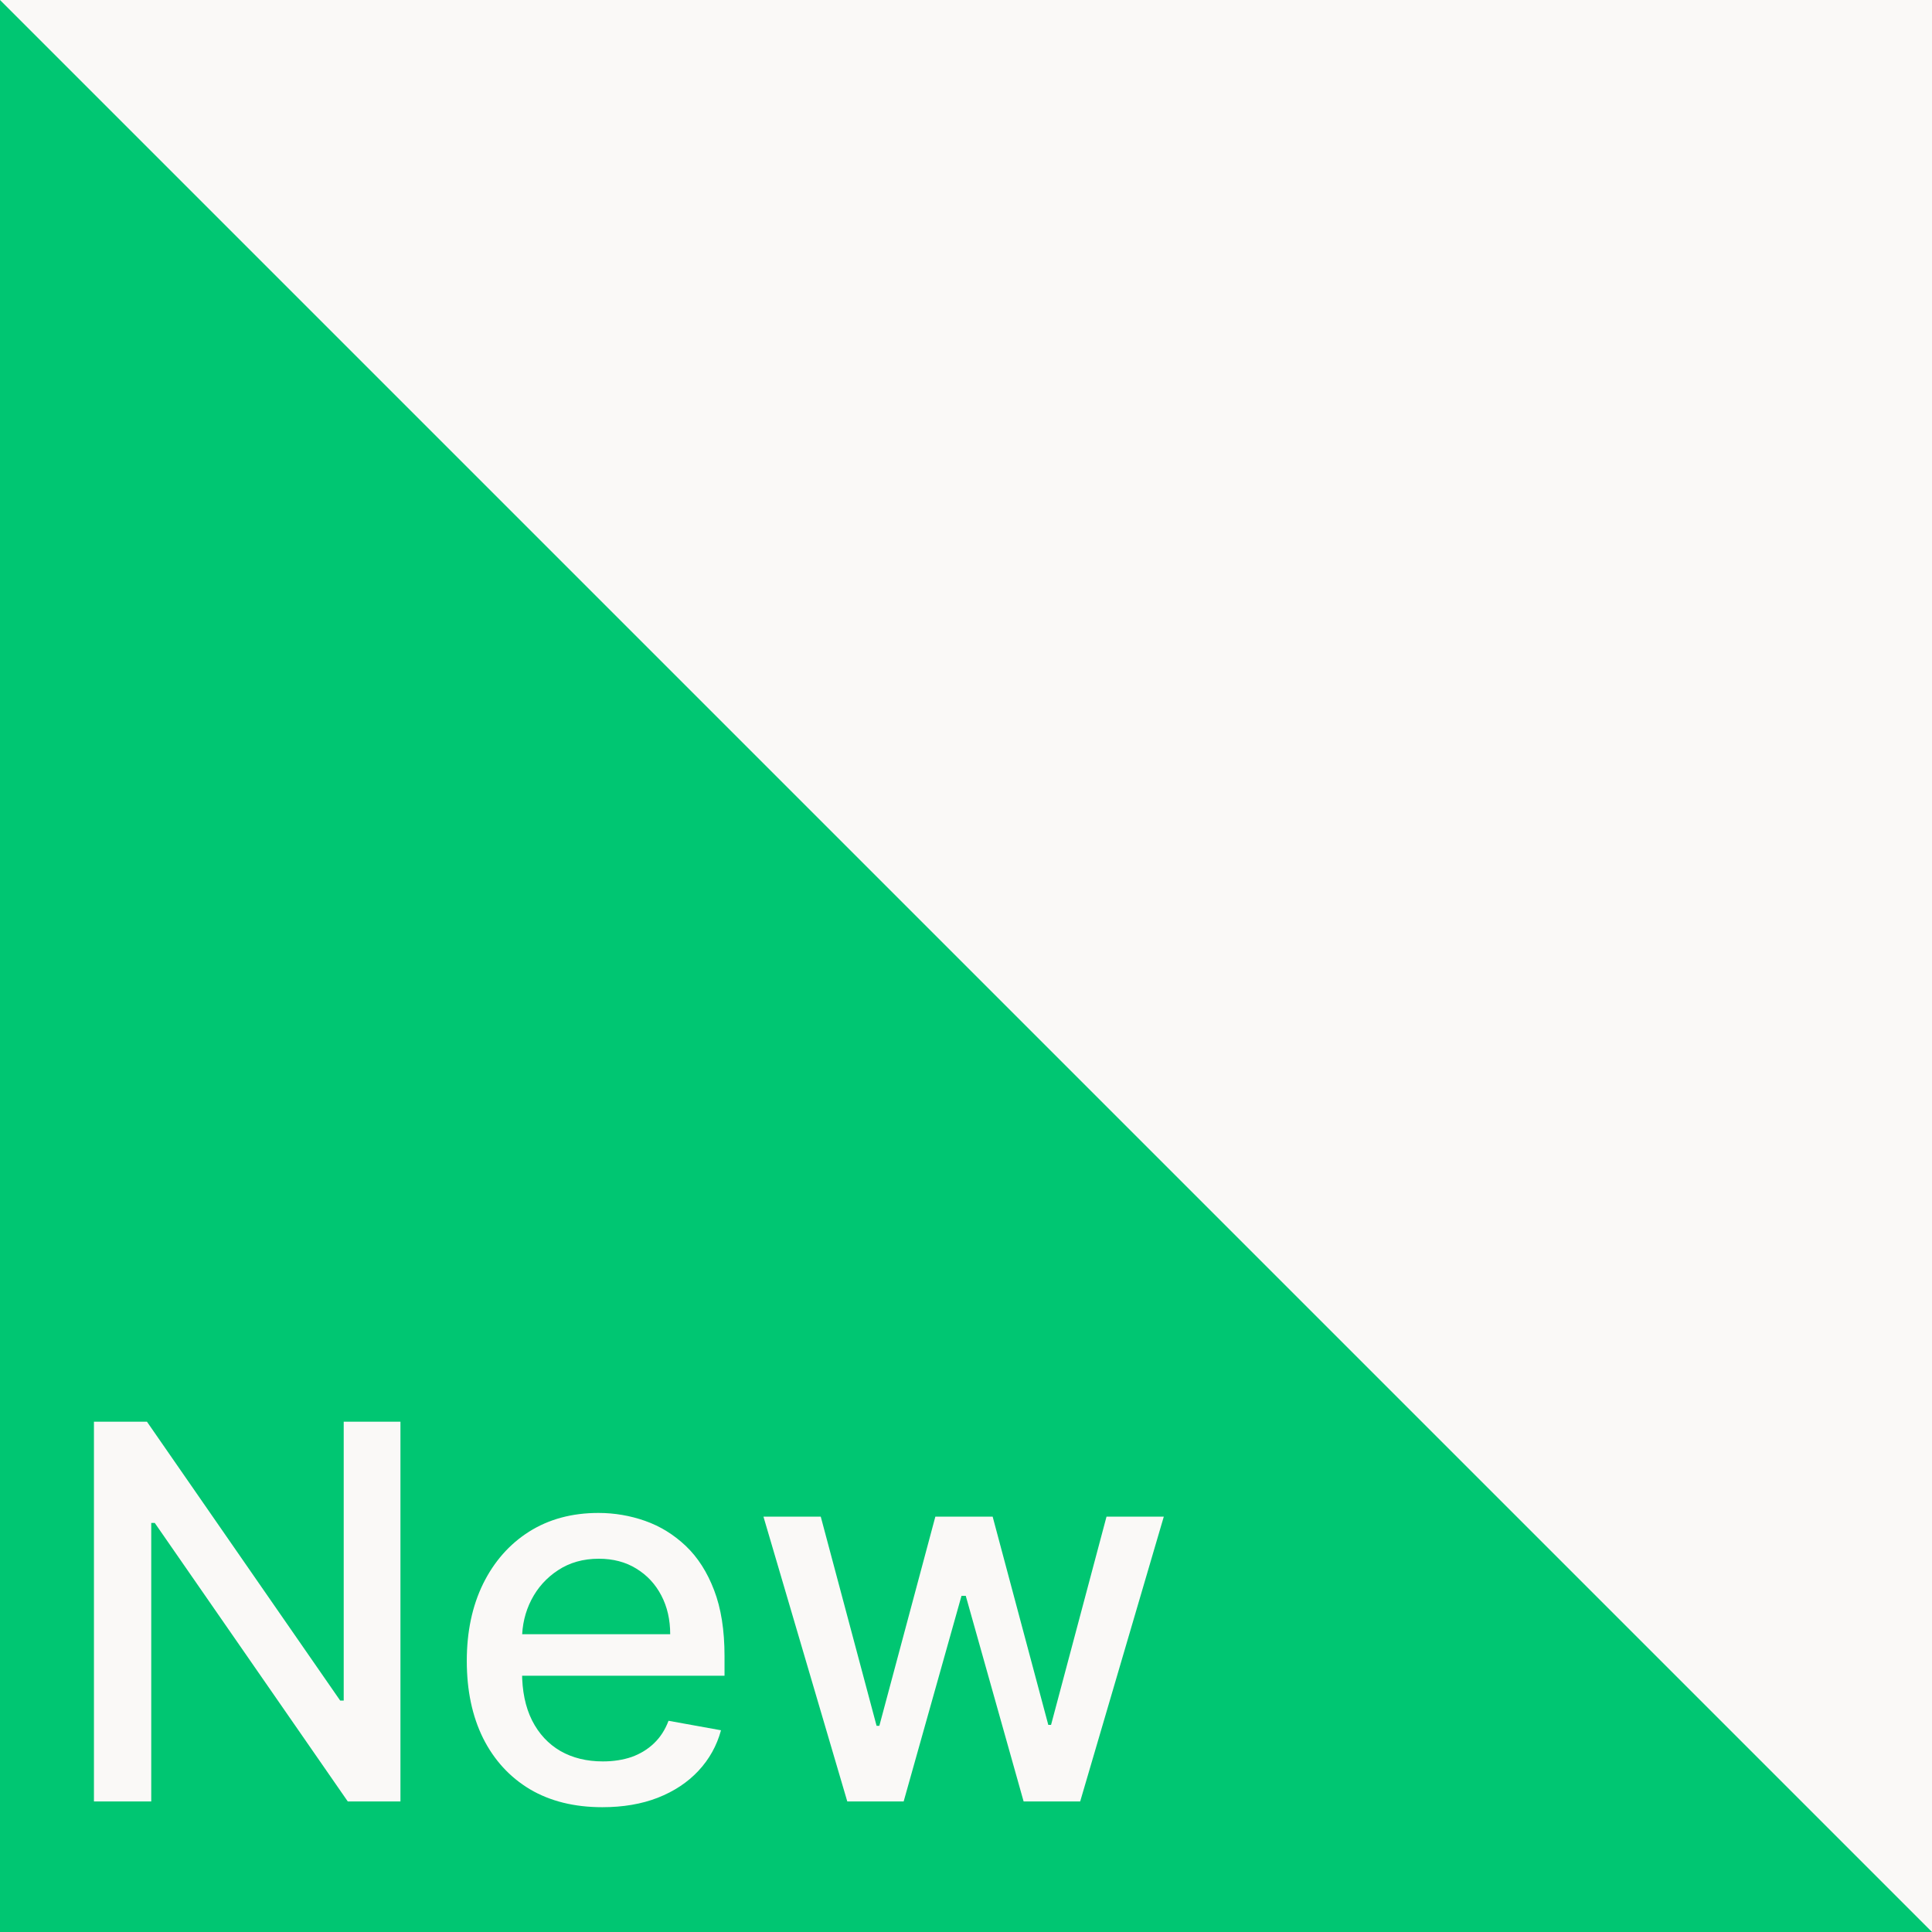 <svg width="74" height="74" viewBox="0 0 74 74" fill="none" xmlns="http://www.w3.org/2000/svg">
<path d="M0 0H74V74H0V0Z" fill="#FAF9F7"/>
<path d="M0 74V1.94V0L74 74H0Z" fill="#00C672"/>
<path d="M15.338 54.455V69H13.321L5.928 58.332H5.793V69H3.598V54.455H5.629L13.03 65.136H13.165V54.455H15.338ZM23.071 69.22C21.996 69.22 21.07 68.99 20.294 68.531C19.522 68.067 18.925 67.416 18.504 66.578C18.087 65.735 17.879 64.748 17.879 63.617C17.879 62.499 18.087 61.514 18.504 60.662C18.925 59.81 19.512 59.144 20.265 58.666C21.023 58.188 21.908 57.949 22.922 57.949C23.537 57.949 24.134 58.051 24.711 58.254C25.289 58.458 25.807 58.778 26.267 59.213C26.726 59.649 27.088 60.215 27.353 60.91C27.619 61.602 27.751 62.442 27.751 63.432V64.185H19.079V62.594H25.67C25.67 62.035 25.556 61.54 25.329 61.109C25.102 60.674 24.782 60.331 24.37 60.08C23.963 59.829 23.485 59.703 22.936 59.703C22.339 59.703 21.818 59.85 21.373 60.144C20.933 60.432 20.592 60.811 20.351 61.28C20.114 61.744 19.995 62.248 19.995 62.793V64.035C19.995 64.765 20.123 65.385 20.379 65.896C20.639 66.408 21.002 66.798 21.466 67.068C21.93 67.333 22.472 67.466 23.092 67.466C23.494 67.466 23.861 67.409 24.193 67.296C24.524 67.177 24.811 67.002 25.052 66.77C25.294 66.538 25.478 66.251 25.606 65.91L27.616 66.273C27.455 66.865 27.166 67.383 26.75 67.828C26.338 68.269 25.819 68.612 25.194 68.858C24.574 69.099 23.866 69.22 23.071 69.22ZM32.453 69L29.242 58.091H31.437L33.575 66.102H33.681L35.826 58.091H38.021L40.152 66.067H40.258L42.382 58.091H44.576L41.373 69H39.207L36.991 61.124H36.828L34.612 69H32.453Z" fill="#FAF9F7"/>
</svg>
